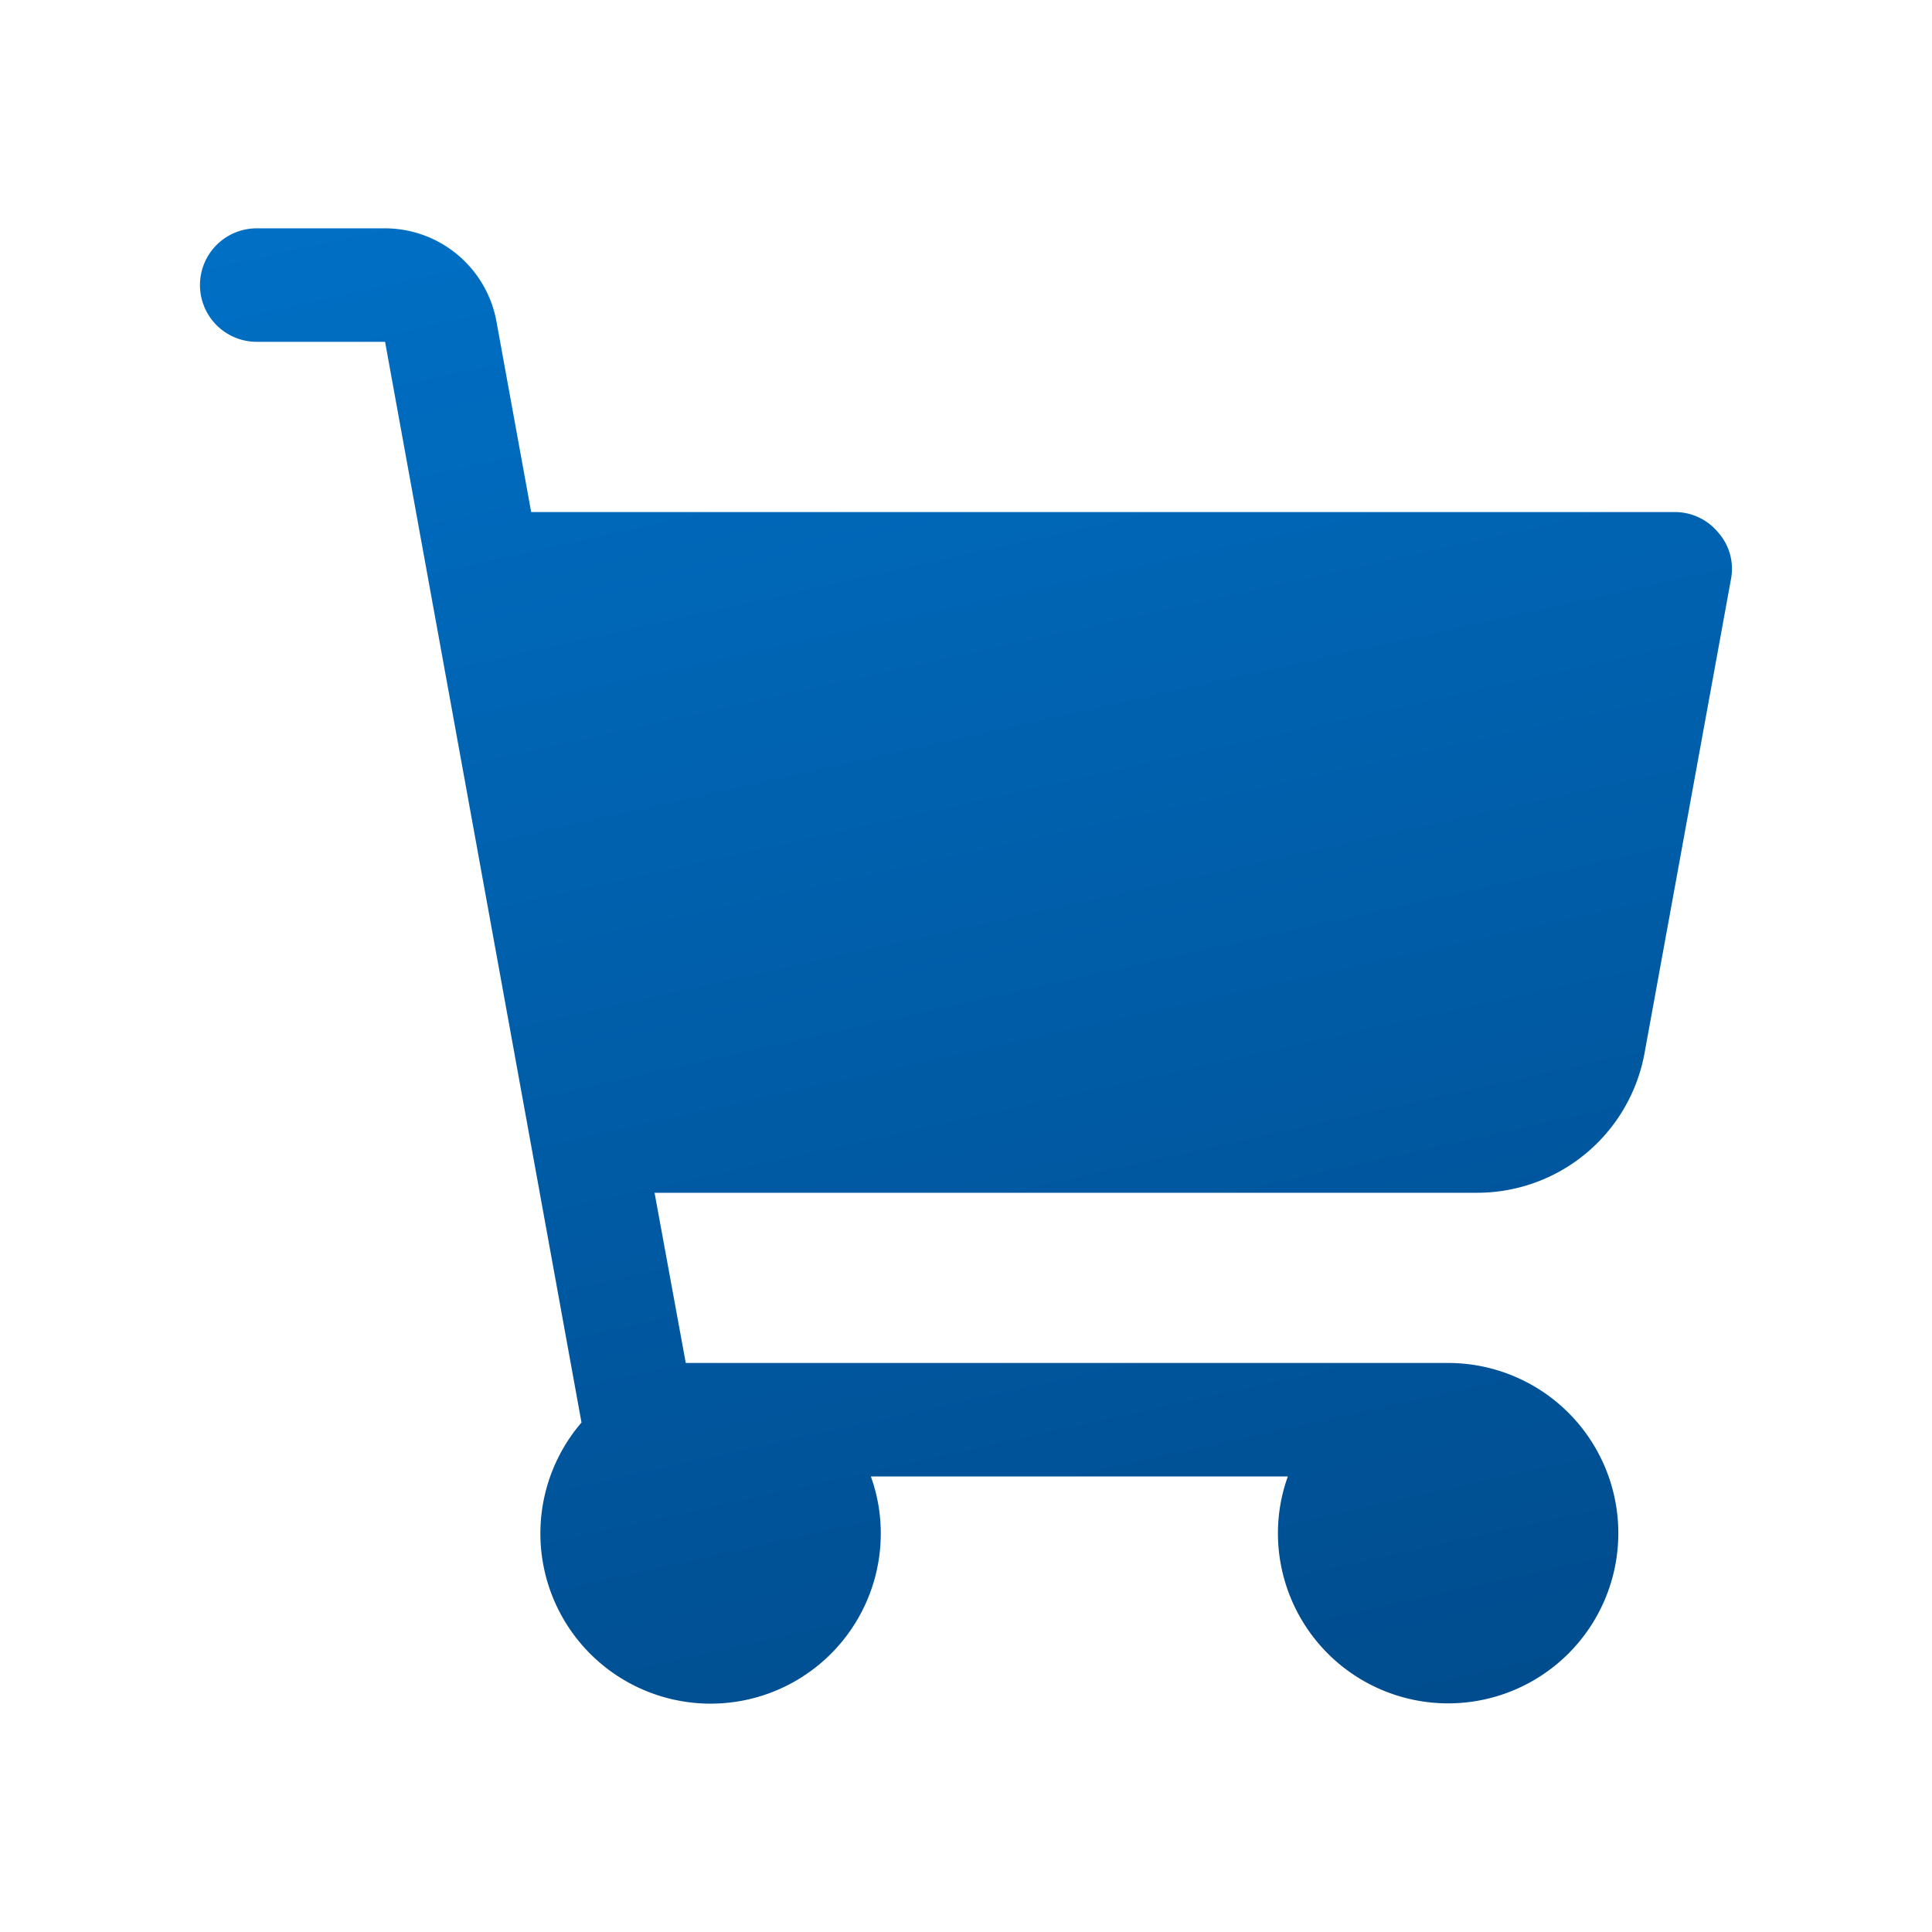 <svg xmlns="http://www.w3.org/2000/svg" xmlns:xlink="http://www.w3.org/1999/xlink" width="64" height="64" viewBox="0 0 64 64">
  <defs>
    <linearGradient id="linear-gradient" x1="0.775" y1="1.447" x2="0.325" y2="-0.521" gradientUnits="objectBoundingBox">
      <stop offset="0" stop-color="#003f79"/>
      <stop offset="1" stop-color="#007dda"/>
    </linearGradient>
  </defs>
  <g id="Gruppe_2508" data-name="Gruppe 2508" transform="translate(-248 -28)">
    <rect id="Rechteck_2925" data-name="Rechteck 2925" width="64" height="64" transform="translate(248 28)" fill="none"/>
    <path id="Pfad_1641" data-name="Pfad 1641" d="M58.719,27.605,55.853,43.321a5.638,5.638,0,0,1-5.544,4.628H23.058l1.034,5.638H49.346a5.638,5.638,0,1,1-5.638,5.638,5.544,5.544,0,0,1,.329-1.879H30.223a5.544,5.544,0,0,1,.329,1.879,5.638,5.638,0,1,1-9.914-3.665l-6.507-35.8H9.879a1.879,1.879,0,1,1,0-3.759h4.252a3.759,3.759,0,0,1,3.688,3.077L18.971,25.4H56.863a1.856,1.856,0,0,1,1.433.681A1.809,1.809,0,0,1,58.719,27.605Z" transform="translate(246.625 19.563)" fill="url(#linear-gradient)"/>
  </g>
</svg>
